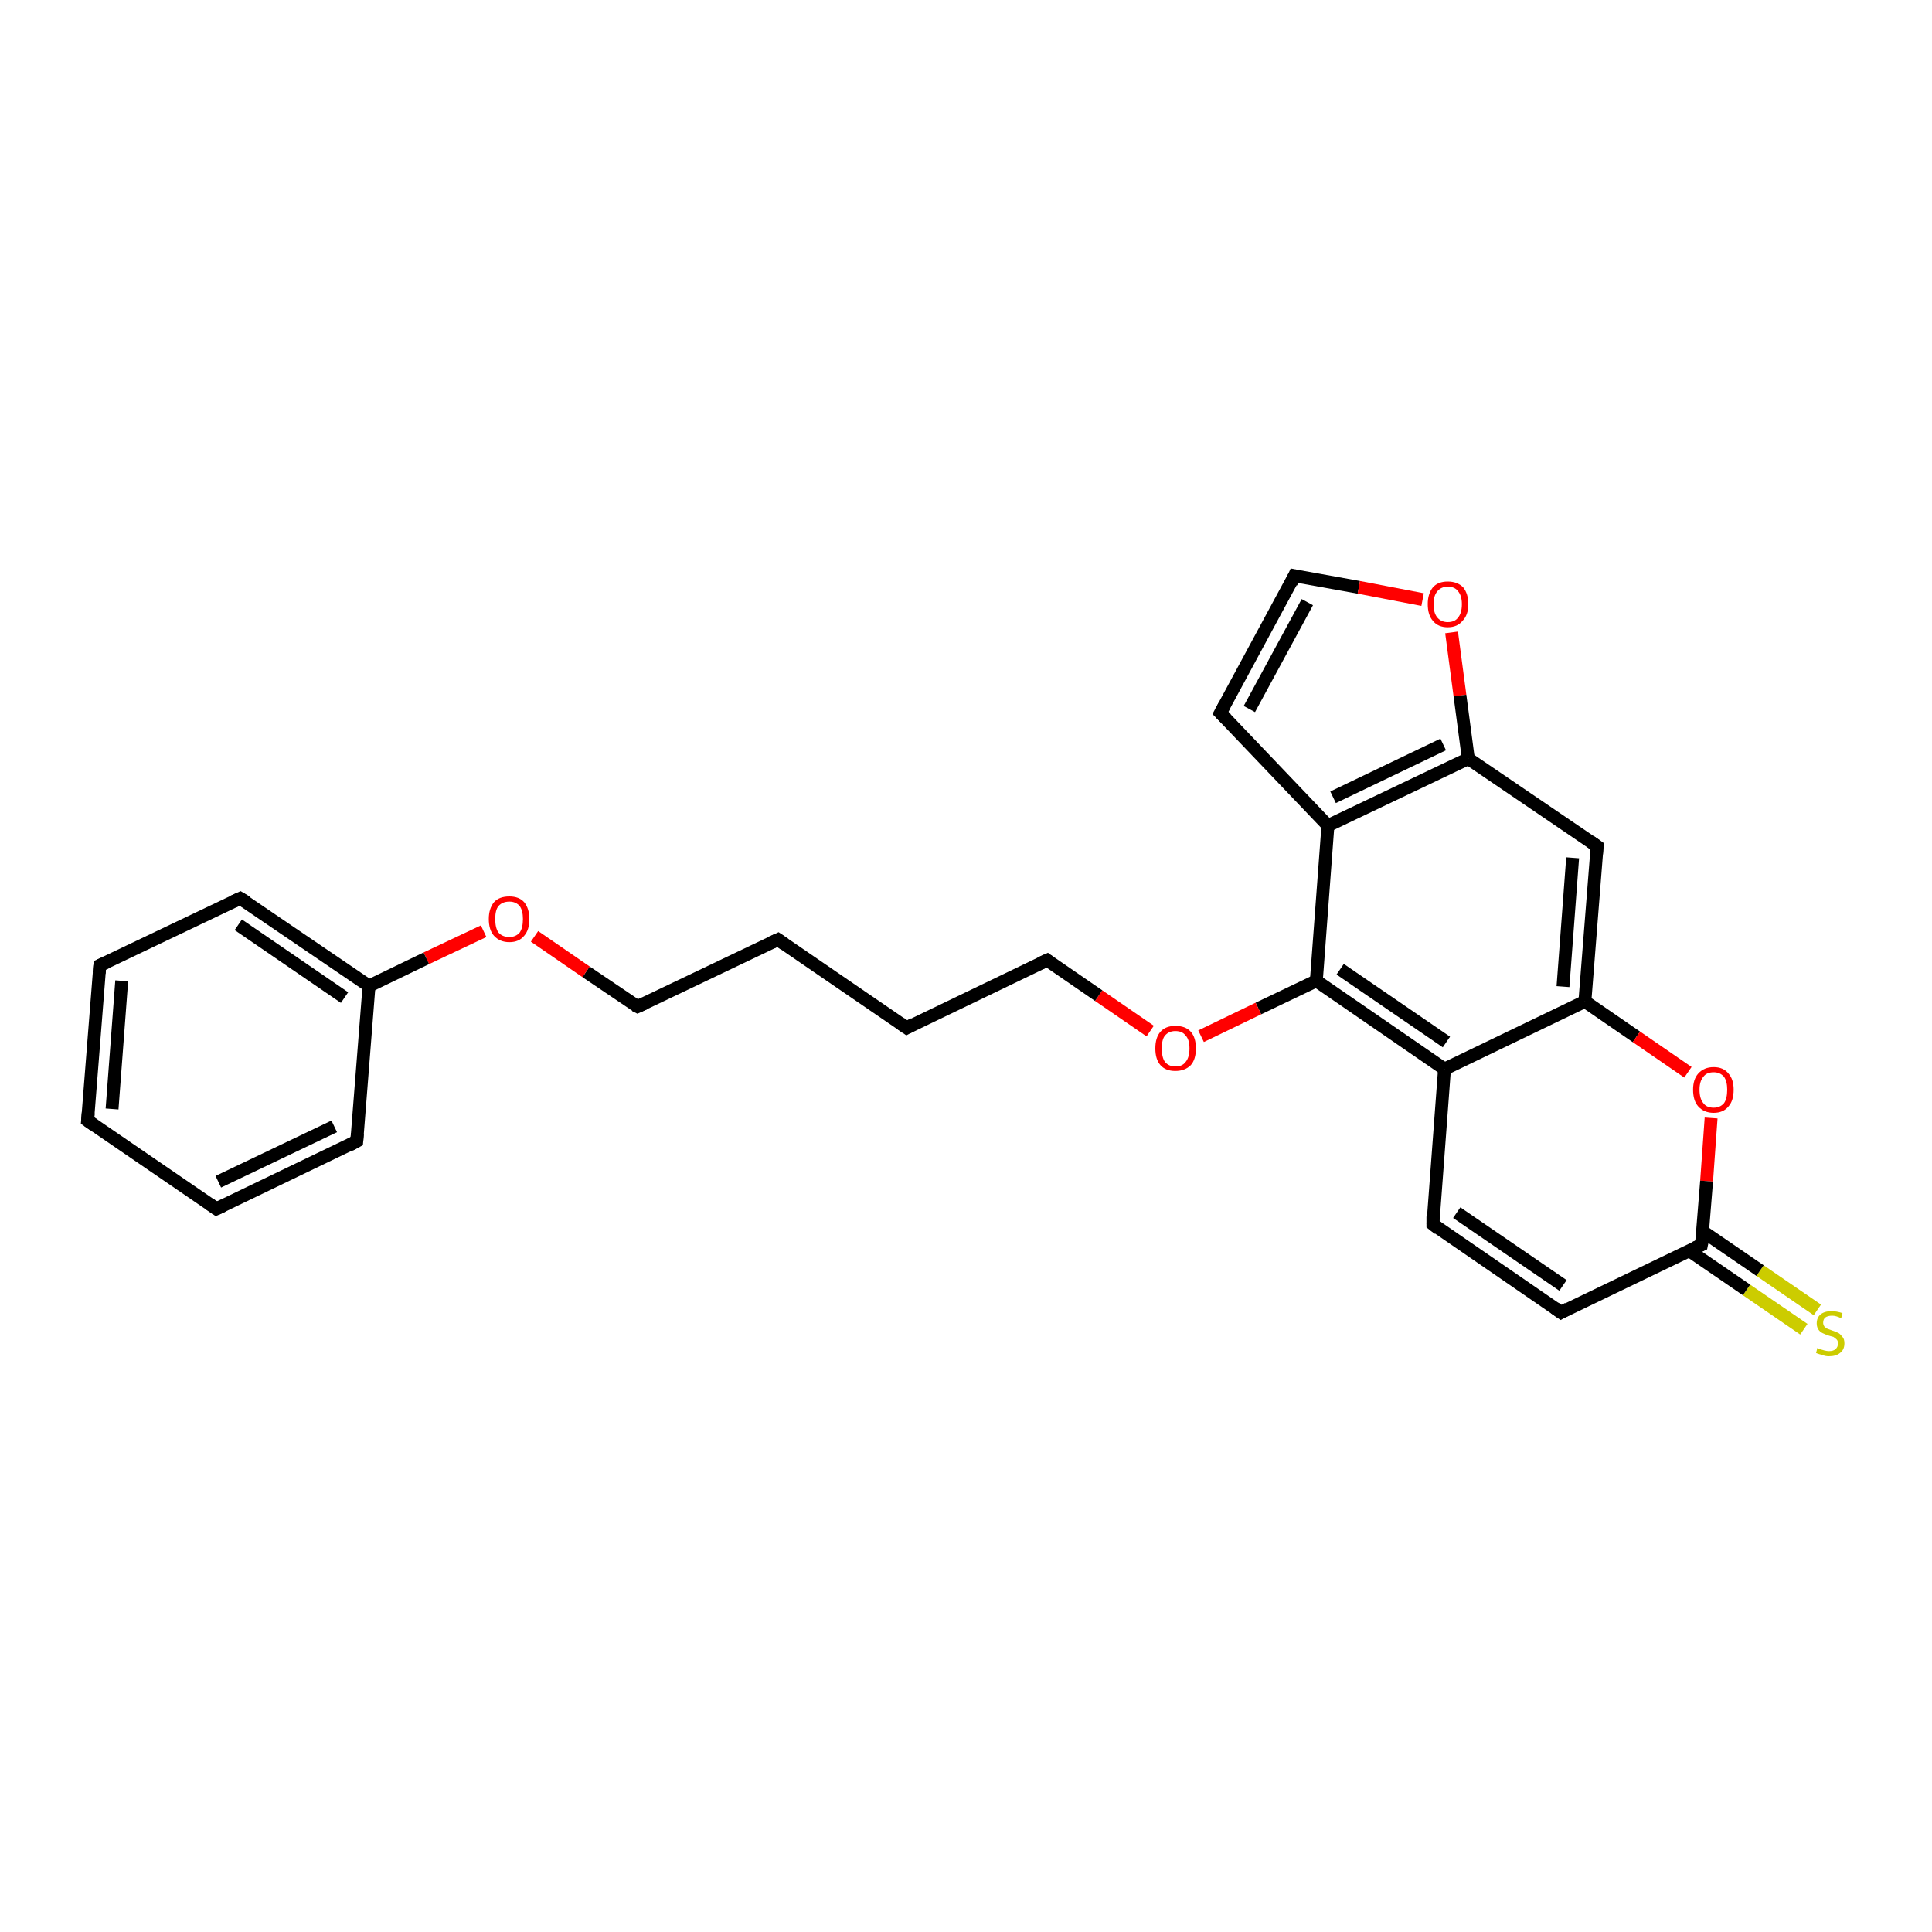 <?xml version='1.0' encoding='iso-8859-1'?>
<svg version='1.1' baseProfile='full'
              xmlns='http://www.w3.org/2000/svg'
                      xmlns:rdkit='http://www.rdkit.org/xml'
                      xmlns:xlink='http://www.w3.org/1999/xlink'
                  xml:space='preserve'
width='300px' height='300px' viewBox='0 0 300 300'>
<!-- END OF HEADER -->
<rect style='opacity:1.0;fill:#FFFFFF;stroke:none' width='300.0' height='300.0' x='0.0' y='0.0'> </rect>
<path class='bond-0 atom-0 atom-1' d='M 280.1,206.4 L 271.2,200.3' style='fill:none;fill-rule:evenodd;stroke:#CCCC00;stroke-width:2.0px;stroke-linecap:butt;stroke-linejoin:miter;stroke-opacity:1' />
<path class='bond-0 atom-0 atom-1' d='M 271.2,200.3 L 262.3,194.2' style='fill:none;fill-rule:evenodd;stroke:#000000;stroke-width:2.0px;stroke-linecap:butt;stroke-linejoin:miter;stroke-opacity:1' />
<path class='bond-0 atom-0 atom-1' d='M 282.2,203.4 L 273.3,197.3' style='fill:none;fill-rule:evenodd;stroke:#CCCC00;stroke-width:2.0px;stroke-linecap:butt;stroke-linejoin:miter;stroke-opacity:1' />
<path class='bond-0 atom-0 atom-1' d='M 273.3,197.3 L 264.4,191.2' style='fill:none;fill-rule:evenodd;stroke:#000000;stroke-width:2.0px;stroke-linecap:butt;stroke-linejoin:miter;stroke-opacity:1' />
<path class='bond-1 atom-1 atom-2' d='M 264.2,193.3 L 242.4,203.8' style='fill:none;fill-rule:evenodd;stroke:#000000;stroke-width:2.0px;stroke-linecap:butt;stroke-linejoin:miter;stroke-opacity:1' />
<path class='bond-2 atom-2 atom-3' d='M 242.4,203.8 L 222.5,190.1' style='fill:none;fill-rule:evenodd;stroke:#000000;stroke-width:2.0px;stroke-linecap:butt;stroke-linejoin:miter;stroke-opacity:1' />
<path class='bond-2 atom-2 atom-3' d='M 242.7,199.6 L 226.2,188.3' style='fill:none;fill-rule:evenodd;stroke:#000000;stroke-width:2.0px;stroke-linecap:butt;stroke-linejoin:miter;stroke-opacity:1' />
<path class='bond-3 atom-3 atom-4' d='M 222.5,190.1 L 224.3,166.0' style='fill:none;fill-rule:evenodd;stroke:#000000;stroke-width:2.0px;stroke-linecap:butt;stroke-linejoin:miter;stroke-opacity:1' />
<path class='bond-4 atom-4 atom-5' d='M 224.3,166.0 L 204.4,152.3' style='fill:none;fill-rule:evenodd;stroke:#000000;stroke-width:2.0px;stroke-linecap:butt;stroke-linejoin:miter;stroke-opacity:1' />
<path class='bond-4 atom-4 atom-5' d='M 224.6,161.8 L 208.1,150.5' style='fill:none;fill-rule:evenodd;stroke:#000000;stroke-width:2.0px;stroke-linecap:butt;stroke-linejoin:miter;stroke-opacity:1' />
<path class='bond-5 atom-5 atom-6' d='M 204.4,152.3 L 195.4,156.6' style='fill:none;fill-rule:evenodd;stroke:#000000;stroke-width:2.0px;stroke-linecap:butt;stroke-linejoin:miter;stroke-opacity:1' />
<path class='bond-5 atom-5 atom-6' d='M 195.4,156.6 L 186.5,160.9' style='fill:none;fill-rule:evenodd;stroke:#FF0000;stroke-width:2.0px;stroke-linecap:butt;stroke-linejoin:miter;stroke-opacity:1' />
<path class='bond-6 atom-6 atom-7' d='M 178.6,160.1 L 170.6,154.6' style='fill:none;fill-rule:evenodd;stroke:#FF0000;stroke-width:2.0px;stroke-linecap:butt;stroke-linejoin:miter;stroke-opacity:1' />
<path class='bond-6 atom-6 atom-7' d='M 170.6,154.6 L 162.6,149.1' style='fill:none;fill-rule:evenodd;stroke:#000000;stroke-width:2.0px;stroke-linecap:butt;stroke-linejoin:miter;stroke-opacity:1' />
<path class='bond-7 atom-7 atom-8' d='M 162.6,149.1 L 140.8,159.6' style='fill:none;fill-rule:evenodd;stroke:#000000;stroke-width:2.0px;stroke-linecap:butt;stroke-linejoin:miter;stroke-opacity:1' />
<path class='bond-8 atom-8 atom-9' d='M 140.8,159.6 L 120.8,145.9' style='fill:none;fill-rule:evenodd;stroke:#000000;stroke-width:2.0px;stroke-linecap:butt;stroke-linejoin:miter;stroke-opacity:1' />
<path class='bond-9 atom-9 atom-10' d='M 120.8,145.9 L 99.0,156.3' style='fill:none;fill-rule:evenodd;stroke:#000000;stroke-width:2.0px;stroke-linecap:butt;stroke-linejoin:miter;stroke-opacity:1' />
<path class='bond-10 atom-10 atom-11' d='M 99.0,156.3 L 91.0,150.9' style='fill:none;fill-rule:evenodd;stroke:#000000;stroke-width:2.0px;stroke-linecap:butt;stroke-linejoin:miter;stroke-opacity:1' />
<path class='bond-10 atom-10 atom-11' d='M 91.0,150.9 L 83.0,145.4' style='fill:none;fill-rule:evenodd;stroke:#FF0000;stroke-width:2.0px;stroke-linecap:butt;stroke-linejoin:miter;stroke-opacity:1' />
<path class='bond-11 atom-11 atom-12' d='M 75.1,144.6 L 66.2,148.8' style='fill:none;fill-rule:evenodd;stroke:#FF0000;stroke-width:2.0px;stroke-linecap:butt;stroke-linejoin:miter;stroke-opacity:1' />
<path class='bond-11 atom-11 atom-12' d='M 66.2,148.8 L 57.3,153.1' style='fill:none;fill-rule:evenodd;stroke:#000000;stroke-width:2.0px;stroke-linecap:butt;stroke-linejoin:miter;stroke-opacity:1' />
<path class='bond-12 atom-12 atom-13' d='M 57.3,153.1 L 37.3,139.5' style='fill:none;fill-rule:evenodd;stroke:#000000;stroke-width:2.0px;stroke-linecap:butt;stroke-linejoin:miter;stroke-opacity:1' />
<path class='bond-12 atom-12 atom-13' d='M 53.5,154.9 L 37.0,143.6' style='fill:none;fill-rule:evenodd;stroke:#000000;stroke-width:2.0px;stroke-linecap:butt;stroke-linejoin:miter;stroke-opacity:1' />
<path class='bond-13 atom-13 atom-14' d='M 37.3,139.5 L 15.5,149.9' style='fill:none;fill-rule:evenodd;stroke:#000000;stroke-width:2.0px;stroke-linecap:butt;stroke-linejoin:miter;stroke-opacity:1' />
<path class='bond-14 atom-14 atom-15' d='M 15.5,149.9 L 13.6,174.0' style='fill:none;fill-rule:evenodd;stroke:#000000;stroke-width:2.0px;stroke-linecap:butt;stroke-linejoin:miter;stroke-opacity:1' />
<path class='bond-14 atom-14 atom-15' d='M 18.9,152.3 L 17.4,172.2' style='fill:none;fill-rule:evenodd;stroke:#000000;stroke-width:2.0px;stroke-linecap:butt;stroke-linejoin:miter;stroke-opacity:1' />
<path class='bond-15 atom-15 atom-16' d='M 13.6,174.0 L 33.6,187.7' style='fill:none;fill-rule:evenodd;stroke:#000000;stroke-width:2.0px;stroke-linecap:butt;stroke-linejoin:miter;stroke-opacity:1' />
<path class='bond-16 atom-16 atom-17' d='M 33.6,187.7 L 55.4,177.2' style='fill:none;fill-rule:evenodd;stroke:#000000;stroke-width:2.0px;stroke-linecap:butt;stroke-linejoin:miter;stroke-opacity:1' />
<path class='bond-16 atom-16 atom-17' d='M 33.9,183.5 L 51.9,174.9' style='fill:none;fill-rule:evenodd;stroke:#000000;stroke-width:2.0px;stroke-linecap:butt;stroke-linejoin:miter;stroke-opacity:1' />
<path class='bond-17 atom-5 atom-18' d='M 204.4,152.3 L 206.2,128.2' style='fill:none;fill-rule:evenodd;stroke:#000000;stroke-width:2.0px;stroke-linecap:butt;stroke-linejoin:miter;stroke-opacity:1' />
<path class='bond-18 atom-18 atom-19' d='M 206.2,128.2 L 189.5,110.7' style='fill:none;fill-rule:evenodd;stroke:#000000;stroke-width:2.0px;stroke-linecap:butt;stroke-linejoin:miter;stroke-opacity:1' />
<path class='bond-19 atom-19 atom-20' d='M 189.5,110.7 L 201.0,89.4' style='fill:none;fill-rule:evenodd;stroke:#000000;stroke-width:2.0px;stroke-linecap:butt;stroke-linejoin:miter;stroke-opacity:1' />
<path class='bond-19 atom-19 atom-20' d='M 194.0,110.1 L 203.0,93.5' style='fill:none;fill-rule:evenodd;stroke:#000000;stroke-width:2.0px;stroke-linecap:butt;stroke-linejoin:miter;stroke-opacity:1' />
<path class='bond-20 atom-20 atom-21' d='M 201.0,89.4 L 211.0,91.2' style='fill:none;fill-rule:evenodd;stroke:#000000;stroke-width:2.0px;stroke-linecap:butt;stroke-linejoin:miter;stroke-opacity:1' />
<path class='bond-20 atom-20 atom-21' d='M 211.0,91.2 L 220.9,93.1' style='fill:none;fill-rule:evenodd;stroke:#FF0000;stroke-width:2.0px;stroke-linecap:butt;stroke-linejoin:miter;stroke-opacity:1' />
<path class='bond-21 atom-21 atom-22' d='M 225.4,98.2 L 226.7,108.0' style='fill:none;fill-rule:evenodd;stroke:#FF0000;stroke-width:2.0px;stroke-linecap:butt;stroke-linejoin:miter;stroke-opacity:1' />
<path class='bond-21 atom-21 atom-22' d='M 226.7,108.0 L 228.0,117.8' style='fill:none;fill-rule:evenodd;stroke:#000000;stroke-width:2.0px;stroke-linecap:butt;stroke-linejoin:miter;stroke-opacity:1' />
<path class='bond-22 atom-22 atom-23' d='M 228.0,117.8 L 248.0,131.4' style='fill:none;fill-rule:evenodd;stroke:#000000;stroke-width:2.0px;stroke-linecap:butt;stroke-linejoin:miter;stroke-opacity:1' />
<path class='bond-23 atom-23 atom-24' d='M 248.0,131.4 L 246.1,155.5' style='fill:none;fill-rule:evenodd;stroke:#000000;stroke-width:2.0px;stroke-linecap:butt;stroke-linejoin:miter;stroke-opacity:1' />
<path class='bond-23 atom-23 atom-24' d='M 244.2,133.2 L 242.7,153.2' style='fill:none;fill-rule:evenodd;stroke:#000000;stroke-width:2.0px;stroke-linecap:butt;stroke-linejoin:miter;stroke-opacity:1' />
<path class='bond-24 atom-24 atom-25' d='M 246.1,155.5 L 254.1,161.0' style='fill:none;fill-rule:evenodd;stroke:#000000;stroke-width:2.0px;stroke-linecap:butt;stroke-linejoin:miter;stroke-opacity:1' />
<path class='bond-24 atom-24 atom-25' d='M 254.1,161.0 L 262.1,166.5' style='fill:none;fill-rule:evenodd;stroke:#FF0000;stroke-width:2.0px;stroke-linecap:butt;stroke-linejoin:miter;stroke-opacity:1' />
<path class='bond-25 atom-25 atom-1' d='M 265.7,173.6 L 265.0,183.4' style='fill:none;fill-rule:evenodd;stroke:#FF0000;stroke-width:2.0px;stroke-linecap:butt;stroke-linejoin:miter;stroke-opacity:1' />
<path class='bond-25 atom-25 atom-1' d='M 265.0,183.4 L 264.2,193.3' style='fill:none;fill-rule:evenodd;stroke:#000000;stroke-width:2.0px;stroke-linecap:butt;stroke-linejoin:miter;stroke-opacity:1' />
<path class='bond-26 atom-24 atom-4' d='M 246.1,155.5 L 224.3,166.0' style='fill:none;fill-rule:evenodd;stroke:#000000;stroke-width:2.0px;stroke-linecap:butt;stroke-linejoin:miter;stroke-opacity:1' />
<path class='bond-27 atom-17 atom-12' d='M 55.4,177.2 L 57.3,153.1' style='fill:none;fill-rule:evenodd;stroke:#000000;stroke-width:2.0px;stroke-linecap:butt;stroke-linejoin:miter;stroke-opacity:1' />
<path class='bond-28 atom-22 atom-18' d='M 228.0,117.8 L 206.2,128.2' style='fill:none;fill-rule:evenodd;stroke:#000000;stroke-width:2.0px;stroke-linecap:butt;stroke-linejoin:miter;stroke-opacity:1' />
<path class='bond-28 atom-22 atom-18' d='M 224.1,115.6 L 207.0,123.8' style='fill:none;fill-rule:evenodd;stroke:#000000;stroke-width:2.0px;stroke-linecap:butt;stroke-linejoin:miter;stroke-opacity:1' />
<path d='M 263.1,193.8 L 264.2,193.3 L 264.3,192.8' style='fill:none;stroke:#000000;stroke-width:2.0px;stroke-linecap:butt;stroke-linejoin:miter;stroke-opacity:1;' />
<path d='M 243.5,203.2 L 242.4,203.8 L 241.4,203.1' style='fill:none;stroke:#000000;stroke-width:2.0px;stroke-linecap:butt;stroke-linejoin:miter;stroke-opacity:1;' />
<path d='M 223.4,190.8 L 222.5,190.1 L 222.5,188.9' style='fill:none;stroke:#000000;stroke-width:2.0px;stroke-linecap:butt;stroke-linejoin:miter;stroke-opacity:1;' />
<path d='M 163.0,149.4 L 162.6,149.1 L 161.5,149.6' style='fill:none;stroke:#000000;stroke-width:2.0px;stroke-linecap:butt;stroke-linejoin:miter;stroke-opacity:1;' />
<path d='M 141.9,159.0 L 140.8,159.6 L 139.8,158.9' style='fill:none;stroke:#000000;stroke-width:2.0px;stroke-linecap:butt;stroke-linejoin:miter;stroke-opacity:1;' />
<path d='M 121.8,146.6 L 120.8,145.9 L 119.7,146.4' style='fill:none;stroke:#000000;stroke-width:2.0px;stroke-linecap:butt;stroke-linejoin:miter;stroke-opacity:1;' />
<path d='M 100.1,155.8 L 99.0,156.3 L 98.6,156.1' style='fill:none;stroke:#000000;stroke-width:2.0px;stroke-linecap:butt;stroke-linejoin:miter;stroke-opacity:1;' />
<path d='M 38.3,140.1 L 37.3,139.5 L 36.2,140.0' style='fill:none;stroke:#000000;stroke-width:2.0px;stroke-linecap:butt;stroke-linejoin:miter;stroke-opacity:1;' />
<path d='M 16.6,149.4 L 15.5,149.9 L 15.4,151.1' style='fill:none;stroke:#000000;stroke-width:2.0px;stroke-linecap:butt;stroke-linejoin:miter;stroke-opacity:1;' />
<path d='M 13.7,172.8 L 13.6,174.0 L 14.6,174.7' style='fill:none;stroke:#000000;stroke-width:2.0px;stroke-linecap:butt;stroke-linejoin:miter;stroke-opacity:1;' />
<path d='M 32.6,187.0 L 33.6,187.7 L 34.7,187.2' style='fill:none;stroke:#000000;stroke-width:2.0px;stroke-linecap:butt;stroke-linejoin:miter;stroke-opacity:1;' />
<path d='M 54.3,177.8 L 55.4,177.2 L 55.5,176.0' style='fill:none;stroke:#000000;stroke-width:2.0px;stroke-linecap:butt;stroke-linejoin:miter;stroke-opacity:1;' />
<path d='M 190.4,111.6 L 189.5,110.7 L 190.1,109.6' style='fill:none;stroke:#000000;stroke-width:2.0px;stroke-linecap:butt;stroke-linejoin:miter;stroke-opacity:1;' />
<path d='M 200.5,90.5 L 201.0,89.4 L 201.5,89.5' style='fill:none;stroke:#000000;stroke-width:2.0px;stroke-linecap:butt;stroke-linejoin:miter;stroke-opacity:1;' />
<path d='M 247.0,130.7 L 248.0,131.4 L 247.9,132.6' style='fill:none;stroke:#000000;stroke-width:2.0px;stroke-linecap:butt;stroke-linejoin:miter;stroke-opacity:1;' />
<path class='atom-0' d='M 282.2 209.3
Q 282.3 209.4, 282.6 209.5
Q 282.9 209.6, 283.3 209.7
Q 283.7 209.8, 284.0 209.8
Q 284.7 209.8, 285.0 209.5
Q 285.4 209.2, 285.4 208.6
Q 285.4 208.2, 285.2 208.0
Q 285.0 207.8, 284.7 207.6
Q 284.4 207.5, 284.0 207.4
Q 283.4 207.2, 283.0 207.0
Q 282.6 206.8, 282.4 206.5
Q 282.1 206.1, 282.1 205.5
Q 282.1 204.6, 282.7 204.1
Q 283.3 203.6, 284.4 203.6
Q 285.2 203.6, 286.1 203.9
L 285.9 204.7
Q 285.1 204.3, 284.5 204.3
Q 283.8 204.3, 283.4 204.6
Q 283.1 204.9, 283.1 205.4
Q 283.1 205.7, 283.3 206.0
Q 283.5 206.2, 283.7 206.3
Q 284.0 206.4, 284.5 206.6
Q 285.1 206.8, 285.5 207.0
Q 285.8 207.2, 286.1 207.6
Q 286.4 207.9, 286.4 208.6
Q 286.4 209.6, 285.7 210.1
Q 285.1 210.6, 284.0 210.6
Q 283.4 210.6, 283.0 210.4
Q 282.5 210.3, 282.0 210.1
L 282.2 209.3
' fill='#CCCC00'/>
<path class='atom-6' d='M 179.4 162.8
Q 179.4 161.1, 180.2 160.2
Q 181.0 159.3, 182.5 159.3
Q 184.1 159.3, 184.9 160.2
Q 185.7 161.1, 185.7 162.8
Q 185.7 164.5, 184.9 165.4
Q 184.0 166.3, 182.5 166.3
Q 181.0 166.3, 180.2 165.4
Q 179.4 164.5, 179.4 162.8
M 182.5 165.6
Q 183.6 165.6, 184.1 164.9
Q 184.7 164.2, 184.7 162.8
Q 184.7 161.4, 184.1 160.8
Q 183.6 160.1, 182.5 160.1
Q 181.5 160.1, 180.9 160.8
Q 180.4 161.4, 180.4 162.8
Q 180.4 164.2, 180.9 164.9
Q 181.5 165.6, 182.5 165.6
' fill='#FF0000'/>
<path class='atom-11' d='M 75.9 142.7
Q 75.9 141.1, 76.7 140.1
Q 77.5 139.2, 79.1 139.2
Q 80.6 139.2, 81.4 140.1
Q 82.2 141.1, 82.2 142.7
Q 82.2 144.4, 81.4 145.3
Q 80.6 146.3, 79.1 146.3
Q 77.6 146.3, 76.7 145.3
Q 75.9 144.4, 75.9 142.7
M 79.1 145.5
Q 80.1 145.5, 80.7 144.8
Q 81.2 144.1, 81.2 142.7
Q 81.2 141.4, 80.7 140.7
Q 80.1 140.0, 79.1 140.0
Q 78.0 140.0, 77.4 140.7
Q 76.9 141.3, 76.9 142.7
Q 76.9 144.1, 77.4 144.8
Q 78.0 145.5, 79.1 145.5
' fill='#FF0000'/>
<path class='atom-21' d='M 221.7 93.8
Q 221.7 92.2, 222.5 91.2
Q 223.3 90.3, 224.8 90.3
Q 226.3 90.3, 227.2 91.2
Q 228.0 92.2, 228.0 93.8
Q 228.0 95.5, 227.1 96.4
Q 226.3 97.4, 224.8 97.4
Q 223.3 97.4, 222.5 96.4
Q 221.7 95.5, 221.7 93.8
M 224.8 96.6
Q 225.9 96.6, 226.4 95.9
Q 227.0 95.2, 227.0 93.8
Q 227.0 92.5, 226.4 91.8
Q 225.9 91.1, 224.8 91.1
Q 223.8 91.1, 223.2 91.8
Q 222.6 92.5, 222.6 93.8
Q 222.6 95.2, 223.2 95.9
Q 223.8 96.6, 224.8 96.6
' fill='#FF0000'/>
<path class='atom-25' d='M 262.9 169.2
Q 262.9 167.6, 263.7 166.7
Q 264.6 165.7, 266.1 165.7
Q 267.6 165.7, 268.4 166.7
Q 269.2 167.6, 269.2 169.2
Q 269.2 170.9, 268.4 171.8
Q 267.6 172.8, 266.1 172.8
Q 264.6 172.8, 263.7 171.8
Q 262.9 170.9, 262.9 169.2
M 266.1 172.0
Q 267.1 172.0, 267.7 171.3
Q 268.2 170.6, 268.2 169.2
Q 268.2 167.9, 267.7 167.2
Q 267.1 166.5, 266.1 166.5
Q 265.0 166.5, 264.5 167.2
Q 263.9 167.9, 263.9 169.2
Q 263.9 170.6, 264.5 171.3
Q 265.0 172.0, 266.1 172.0
' fill='#FF0000'/>
</svg>
